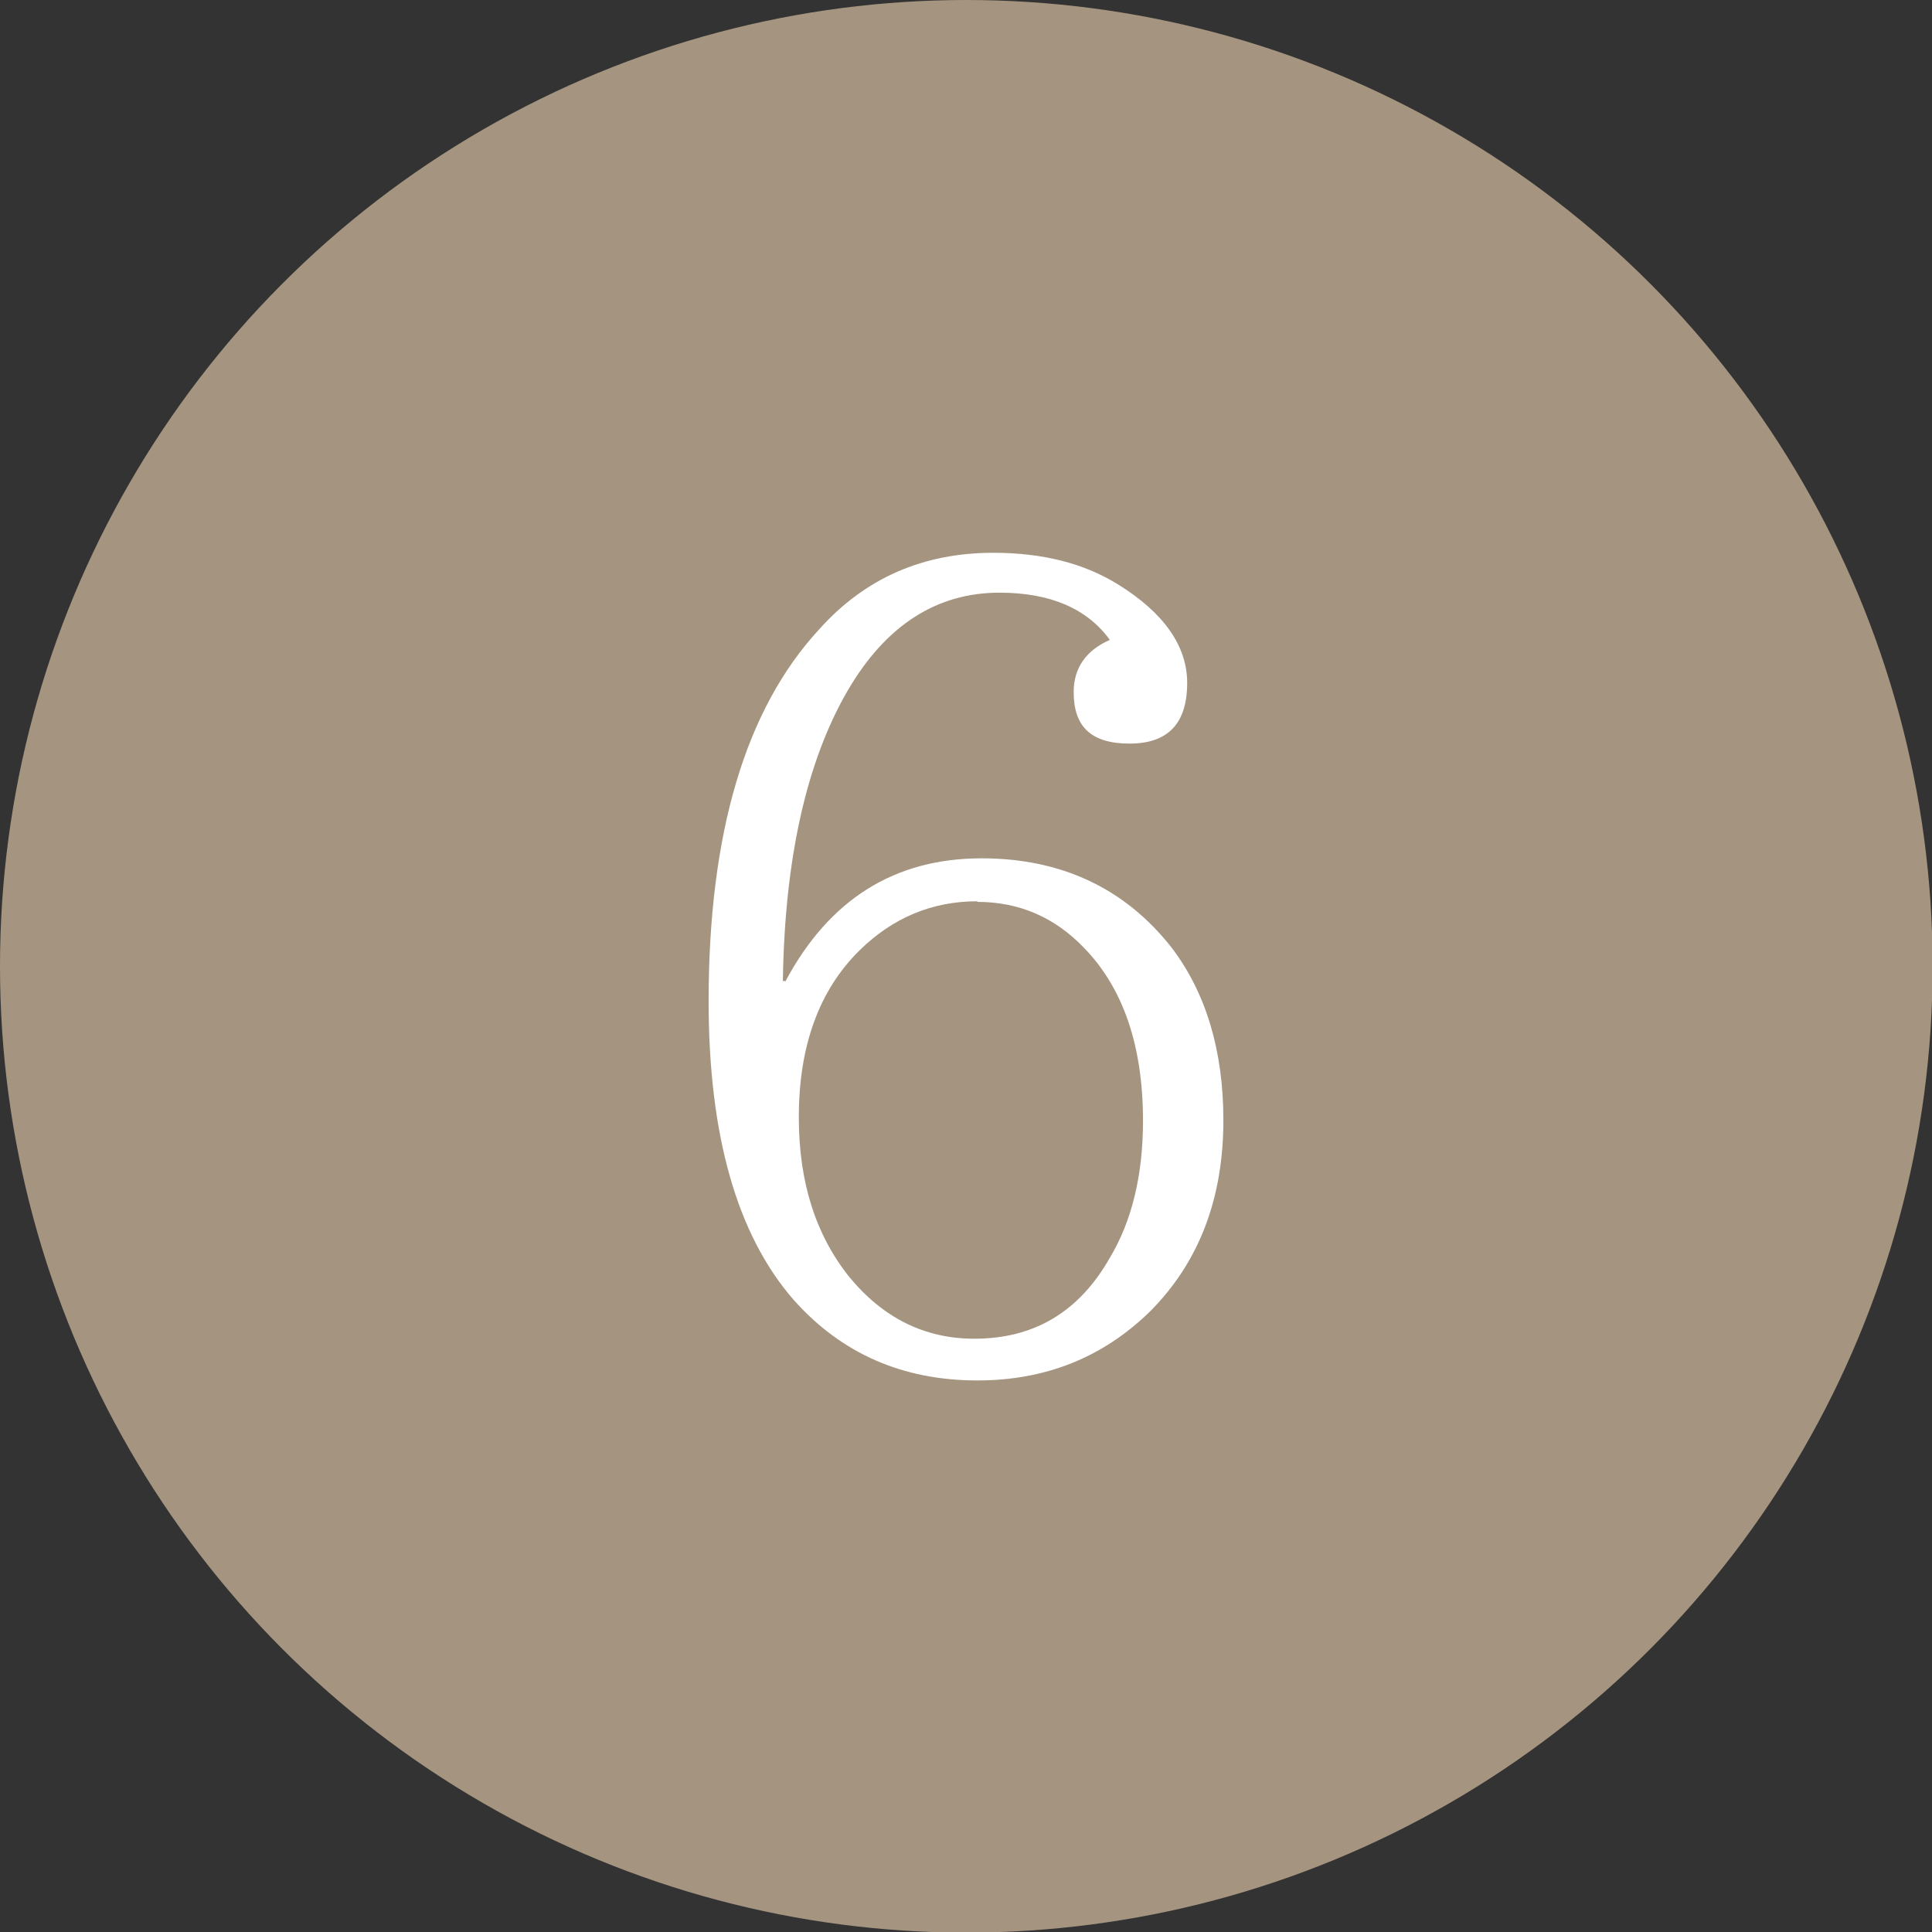<?xml version="1.0" encoding="UTF-8"?><svg id="_レイヤー_2" xmlns="http://www.w3.org/2000/svg" viewBox="0 0 31.49 31.49"><rect x="0" y="0" width="31.49" height="31.49" fill="#333333" stroke="none"/><defs><style>.cls-1{fill:#fff;}.cls-2{fill:#a59580;}</style></defs><g id="_レイヤー_1-2"><g><circle id="_楕円形_35" class="cls-2" cx="15.75" cy="15.75" r="15.75"/><path class="cls-1" d="m12.81,15.98c.71-1.32,1.77-1.99,3.19-1.99,1.3,0,2.34.49,3.1,1.46.56.74.84,1.68.84,2.81,0,1.28-.4,2.32-1.2,3.12-.76.74-1.69,1.12-2.81,1.12-1.22,0-2.22-.44-3-1.32-.92-1.06-1.38-2.68-1.38-4.86,0-2.74.6-4.76,1.8-6.06.75-.84,1.7-1.25,2.84-1.25.8,0,1.48.17,2.04.52.74.46,1.12,1,1.12,1.6,0,.66-.31.99-.94.99s-.91-.28-.91-.84c0-.39.2-.68.59-.85-.37-.51-.97-.77-1.8-.77-1.02,0-1.85.53-2.47,1.59-.67,1.15-1.03,2.73-1.06,4.74h.05Zm3.12-1.29c-.74,0-1.38.27-1.92.8-.66.65-.99,1.56-.99,2.72,0,1.05.27,1.91.82,2.6.55.67,1.23,1.01,2.04,1.01.98,0,1.71-.44,2.21-1.32.36-.6.54-1.35.54-2.23,0-1.22-.32-2.16-.96-2.82-.48-.5-1.06-.75-1.74-.75Z"/></g></g></svg>